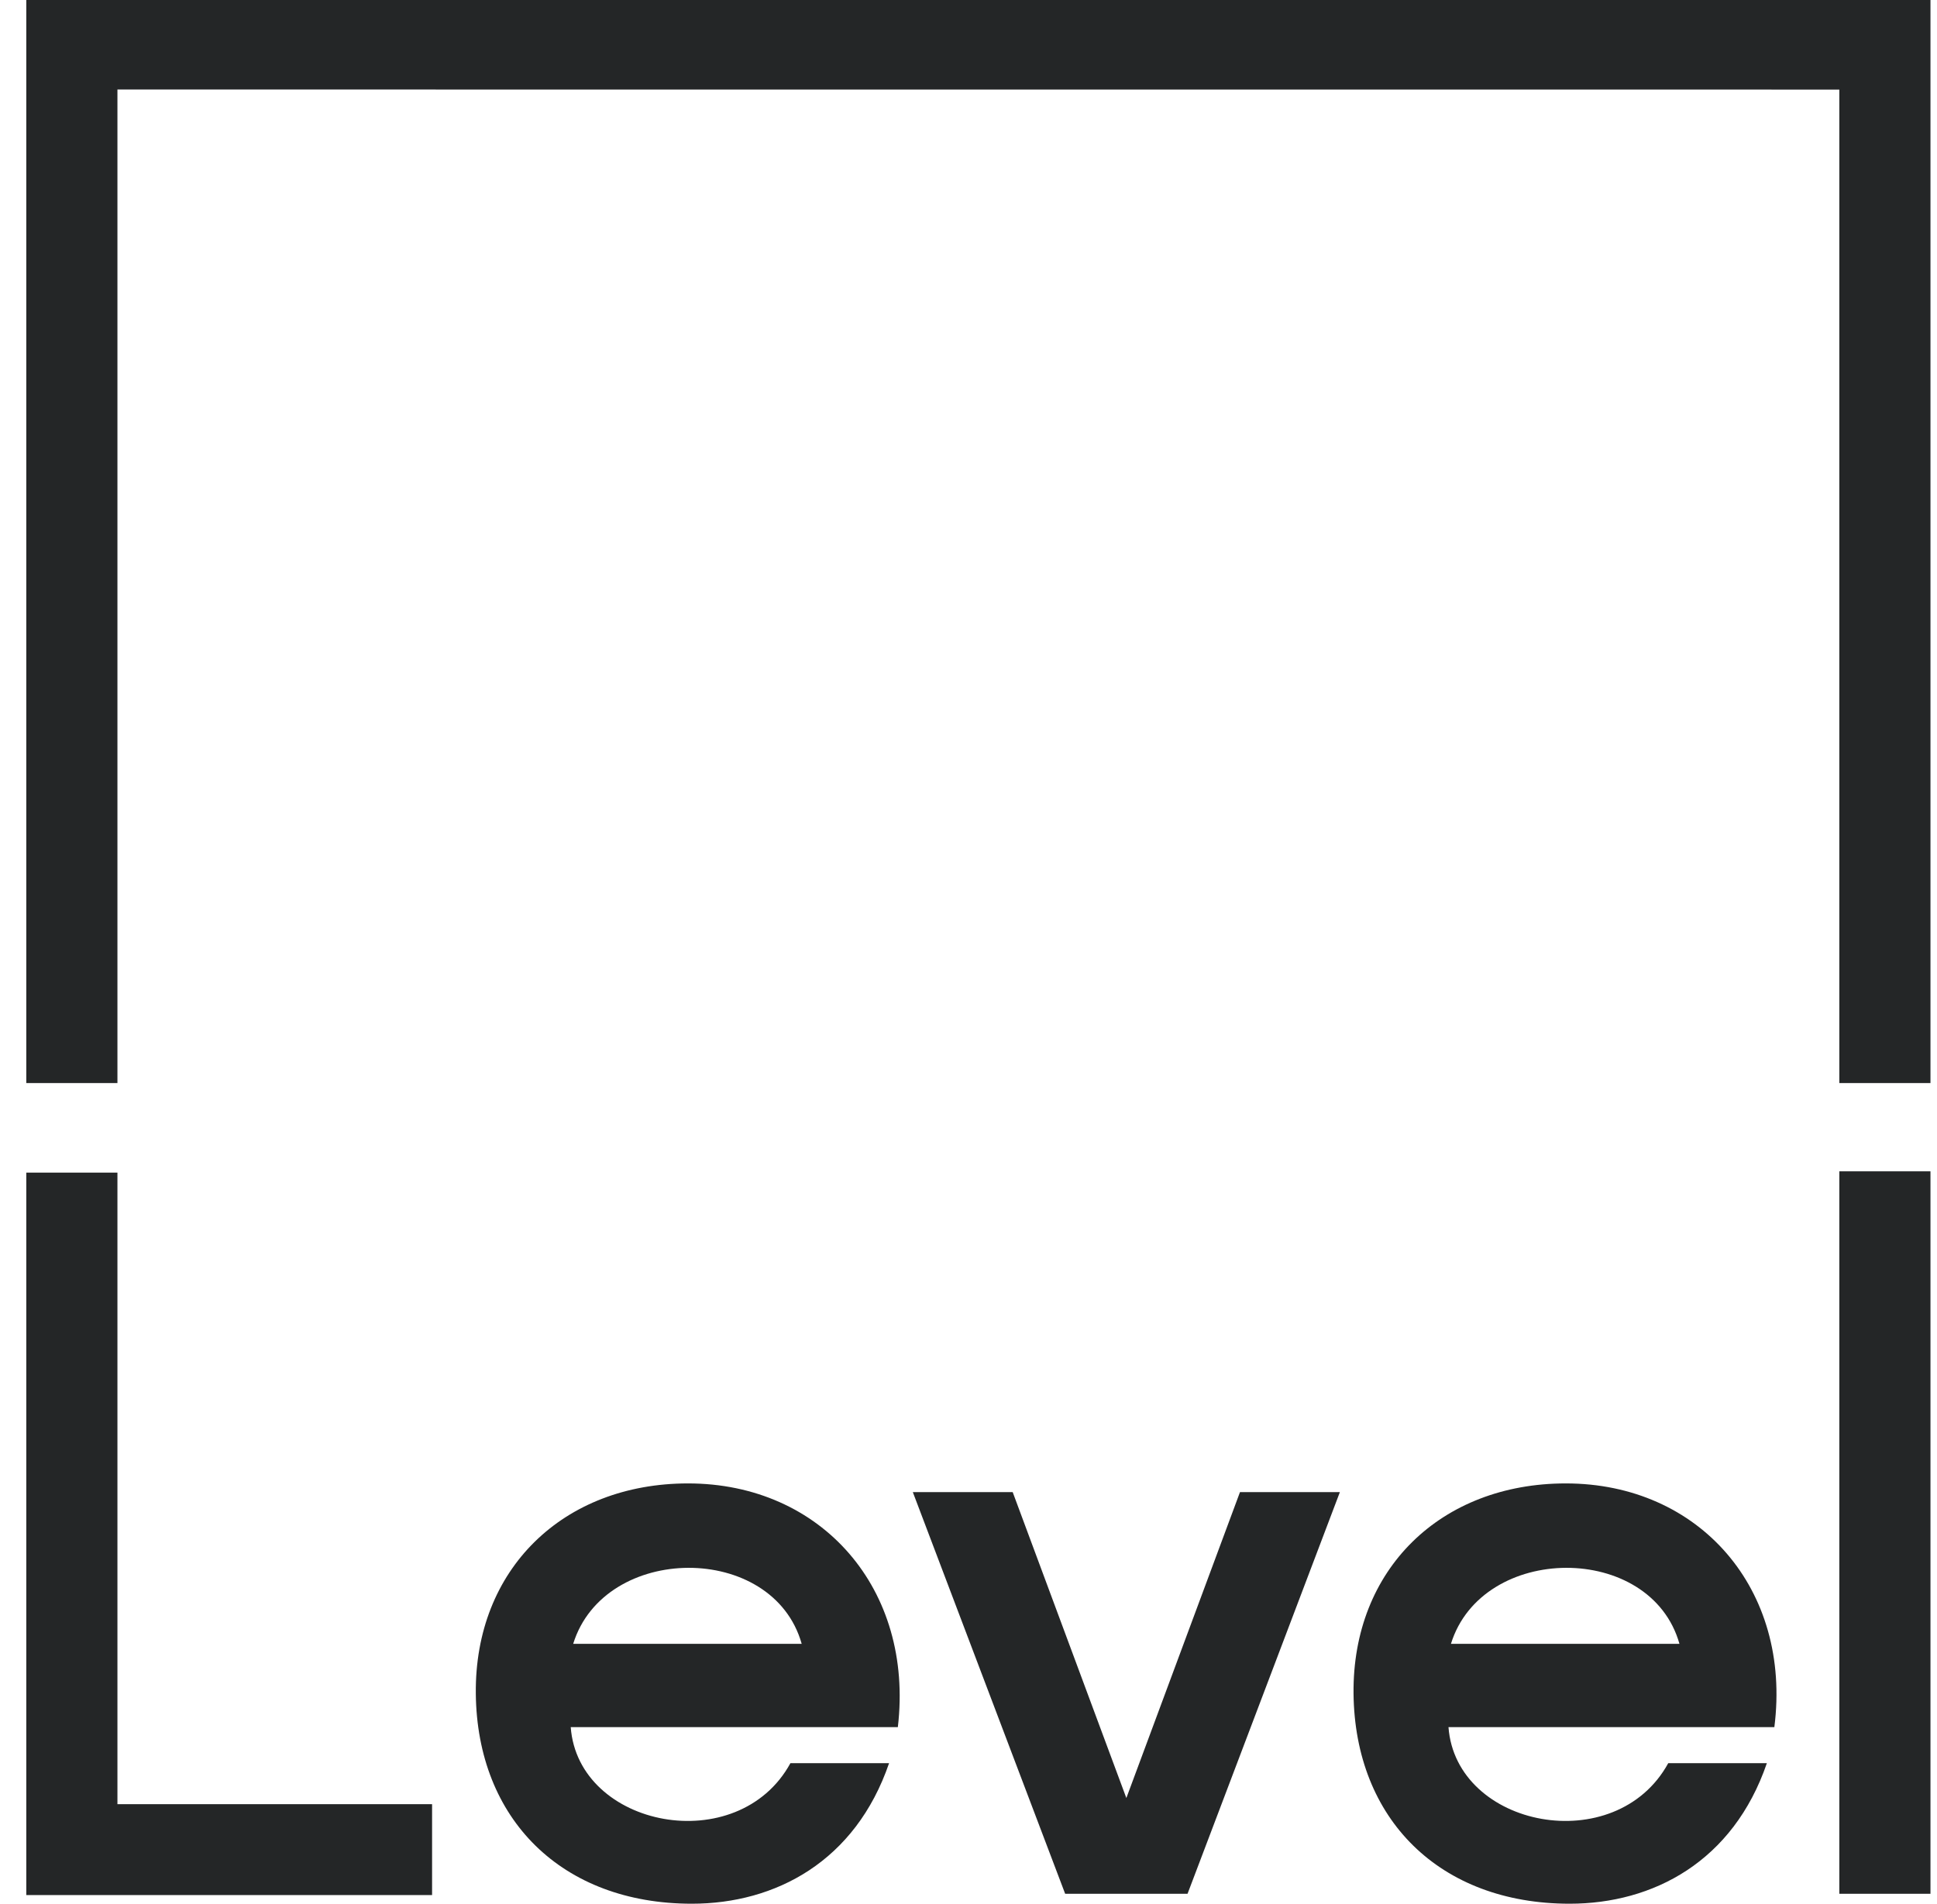 <svg width="59" height="58" viewBox="0 0 59 58" fill="none" xmlns="http://www.w3.org/2000/svg">
<path d="M3.577 54.968V35.725H0.801V57.736H13.161V54.968H3.577ZM37.769 45.46L34.308 54.78L30.846 45.46H27.804L32.444 57.697H36.172L40.812 45.46H37.769ZM56.025 57.697H58.801V35.687H56.025V57.697ZM24.419 50.082H17.459C18.41 47.014 23.545 46.976 24.419 50.082ZM20.958 45.195C17.155 45.195 14.454 47.809 14.493 51.598C14.531 55.424 17.116 58 21.072 58C23.62 58 26.055 56.712 27.081 53.718H24.076C22.48 56.636 17.612 55.689 17.384 52.62H27.348C27.842 48.416 25.028 45.195 20.958 45.195ZM51.155 50.082H44.195C45.146 47.014 50.28 46.976 51.155 50.082ZM47.694 45.195C43.891 45.195 41.19 47.809 41.228 51.598C41.269 55.424 43.854 58 47.81 58C50.358 58 52.792 56.712 53.818 53.718H50.814C49.216 56.636 44.348 55.689 44.12 52.62H54.046C54.579 48.416 51.764 45.195 47.694 45.195ZM56.025 2.729V32.998H58.801V0H0.801V32.997H3.577V2.727L56.025 2.729Z" fill="#242627"/>
</svg>
